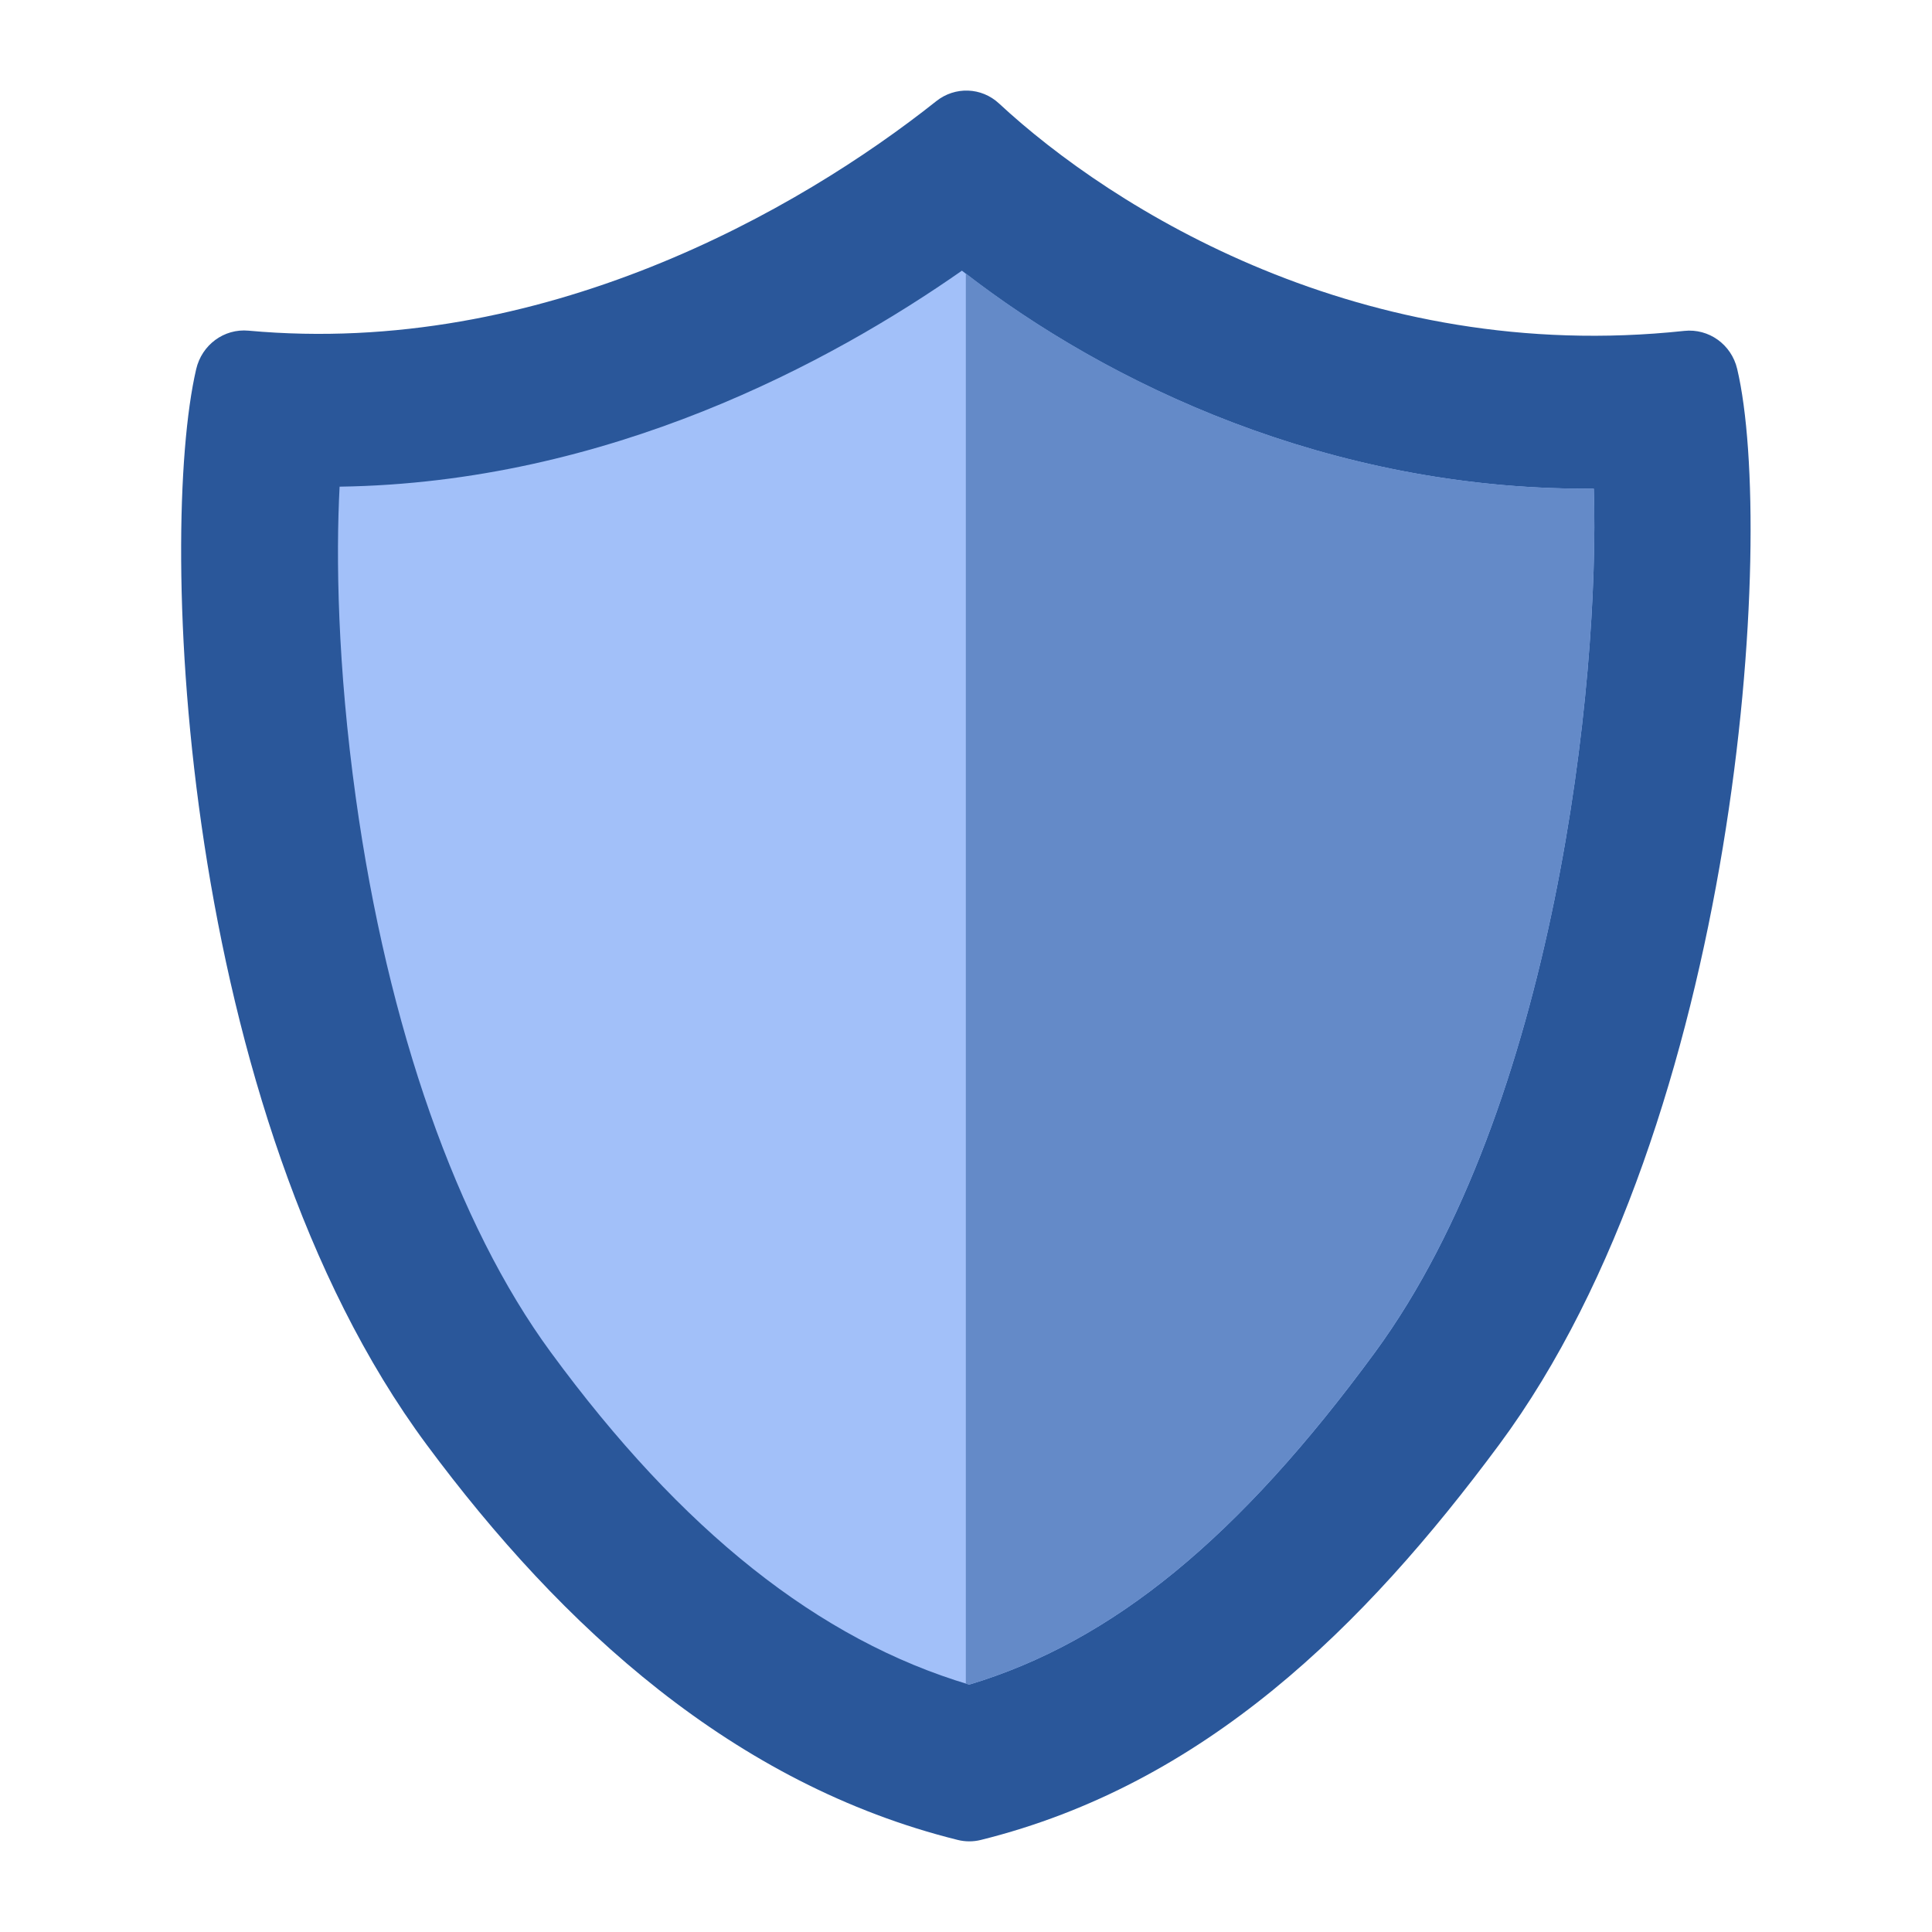 <?xml version="1.0" encoding="UTF-8" standalone="no"?>
<svg
   version="1.1"
   id="Layer_1"
   x="0px"
   y="0px"
   width="64"
   height="64"
   viewBox="0 0 64 64"
   enable-background="new 0 0 24 24"
   xml:space="preserve"
   sodipodi:docname="Logo_MemoryPASSwx.svg"
   inkscape:version="1.2.2 (732a01da63, 2022-12-09)"
   xmlns:inkscape="http://www.inkscape.org/namespaces/inkscape"
   xmlns:sodipodi="http://sodipodi.sourceforge.net/DTD/sodipodi-0.dtd"
   xmlns="http://www.w3.org/2000/svg"
   xmlns:svg="http://www.w3.org/2000/svg"><defs
   id="defs12" /><sodipodi:namedview
   id="namedview10"
   pagecolor="#ffffff"
   bordercolor="#000000"
   borderopacity="0.25"
   inkscape:showpageshadow="2"
   inkscape:pageopacity="0.0"
   inkscape:pagecheckerboard="0"
   inkscape:deskcolor="#d1d1d1"
   showgrid="true"
   inkscape:zoom="8.71875"
   inkscape:cx="24.716846"
   inkscape:cy="30.107527"
   inkscape:window-width="1920"
   inkscape:window-height="1018"
   inkscape:window-x="-8"
   inkscape:window-y="-8"
   inkscape:window-maximized="1"
   inkscape:current-layer="Layer_1"><inkscape:grid
     type="xygrid"
     id="grid241"
     originx="0"
     originy="0" /></sodipodi:namedview>
  <g
   id="icon"
   transform="matrix(2.598,0,0,2.638,0.803,0.362)"
   style="stroke-width:0.382">
    <path
   d="M 21.166,4.018 C 17.056,4.451 13.878,2.487 12.429,1.162 12.205,0.957 11.868,0.946 11.629,1.133 9.876,2.505 6.601,4.352 2.859,4.015 2.548,3.987 2.264,4.192 2.192,4.5 c -0.492,2.083 -0.209,9.323 2.939,13.504 1.725,2.292 3.918,4.267 6.774,4.964 0.095,0.023 0.196,0.023 0.291,-10e-5 2.85,-0.697 4.885,-2.672 6.61,-4.964 3.059,-4.064 3.535,-11.434 3.035,-13.509 -0.074,-0.308 -0.363,-0.51 -0.675,-0.477 z"
   fill="#3267b7"
   id="path2"
   style="display:inline;fill:#2a579a;fill-opacity:1;stroke-width:0.135" />
    <path
   d="M 11.957,3.261 C 10.293,4.407 7.449,5.926 4.021,5.974 3.974,6.86 3.993,8.215 4.228,9.883 c 0.407,2.882 1.289,5.354 2.484,6.958 1.67,2.244 3.42,3.614 5.337,4.176 1.83,-0.541 3.443,-1.847 5.176,-4.175 2.292,-3.079 2.868,-8.421 2.788,-10.843 -0.032,2e-4 -0.064,4e-4 -0.095,4e-4 -3.277,0 -6.098,-1.305 -7.961,-2.737 z"
   fill="#709ad8"
   id="path4"
   style="display:inline;fill:#a2c0f9;fill-opacity:1;stroke-width:0.135" />
    
  <path
   id="path2243"
   style="stroke-width:0.135;fill:#648ac8;fill-opacity:1"
   d="M 12.006 3.297 L 12.006 21.004 C 12.02 21.008 12.034 21.013 12.048 21.017 C 13.879 20.476 15.492 19.17 17.225 16.841 C 19.517 13.762 20.093 8.42 20.013 5.998 C 19.982 5.998 19.95 5.999 19.919 5.999 C 16.669 5.999 13.87 4.715 12.006 3.297 z " /></g>
</svg>
